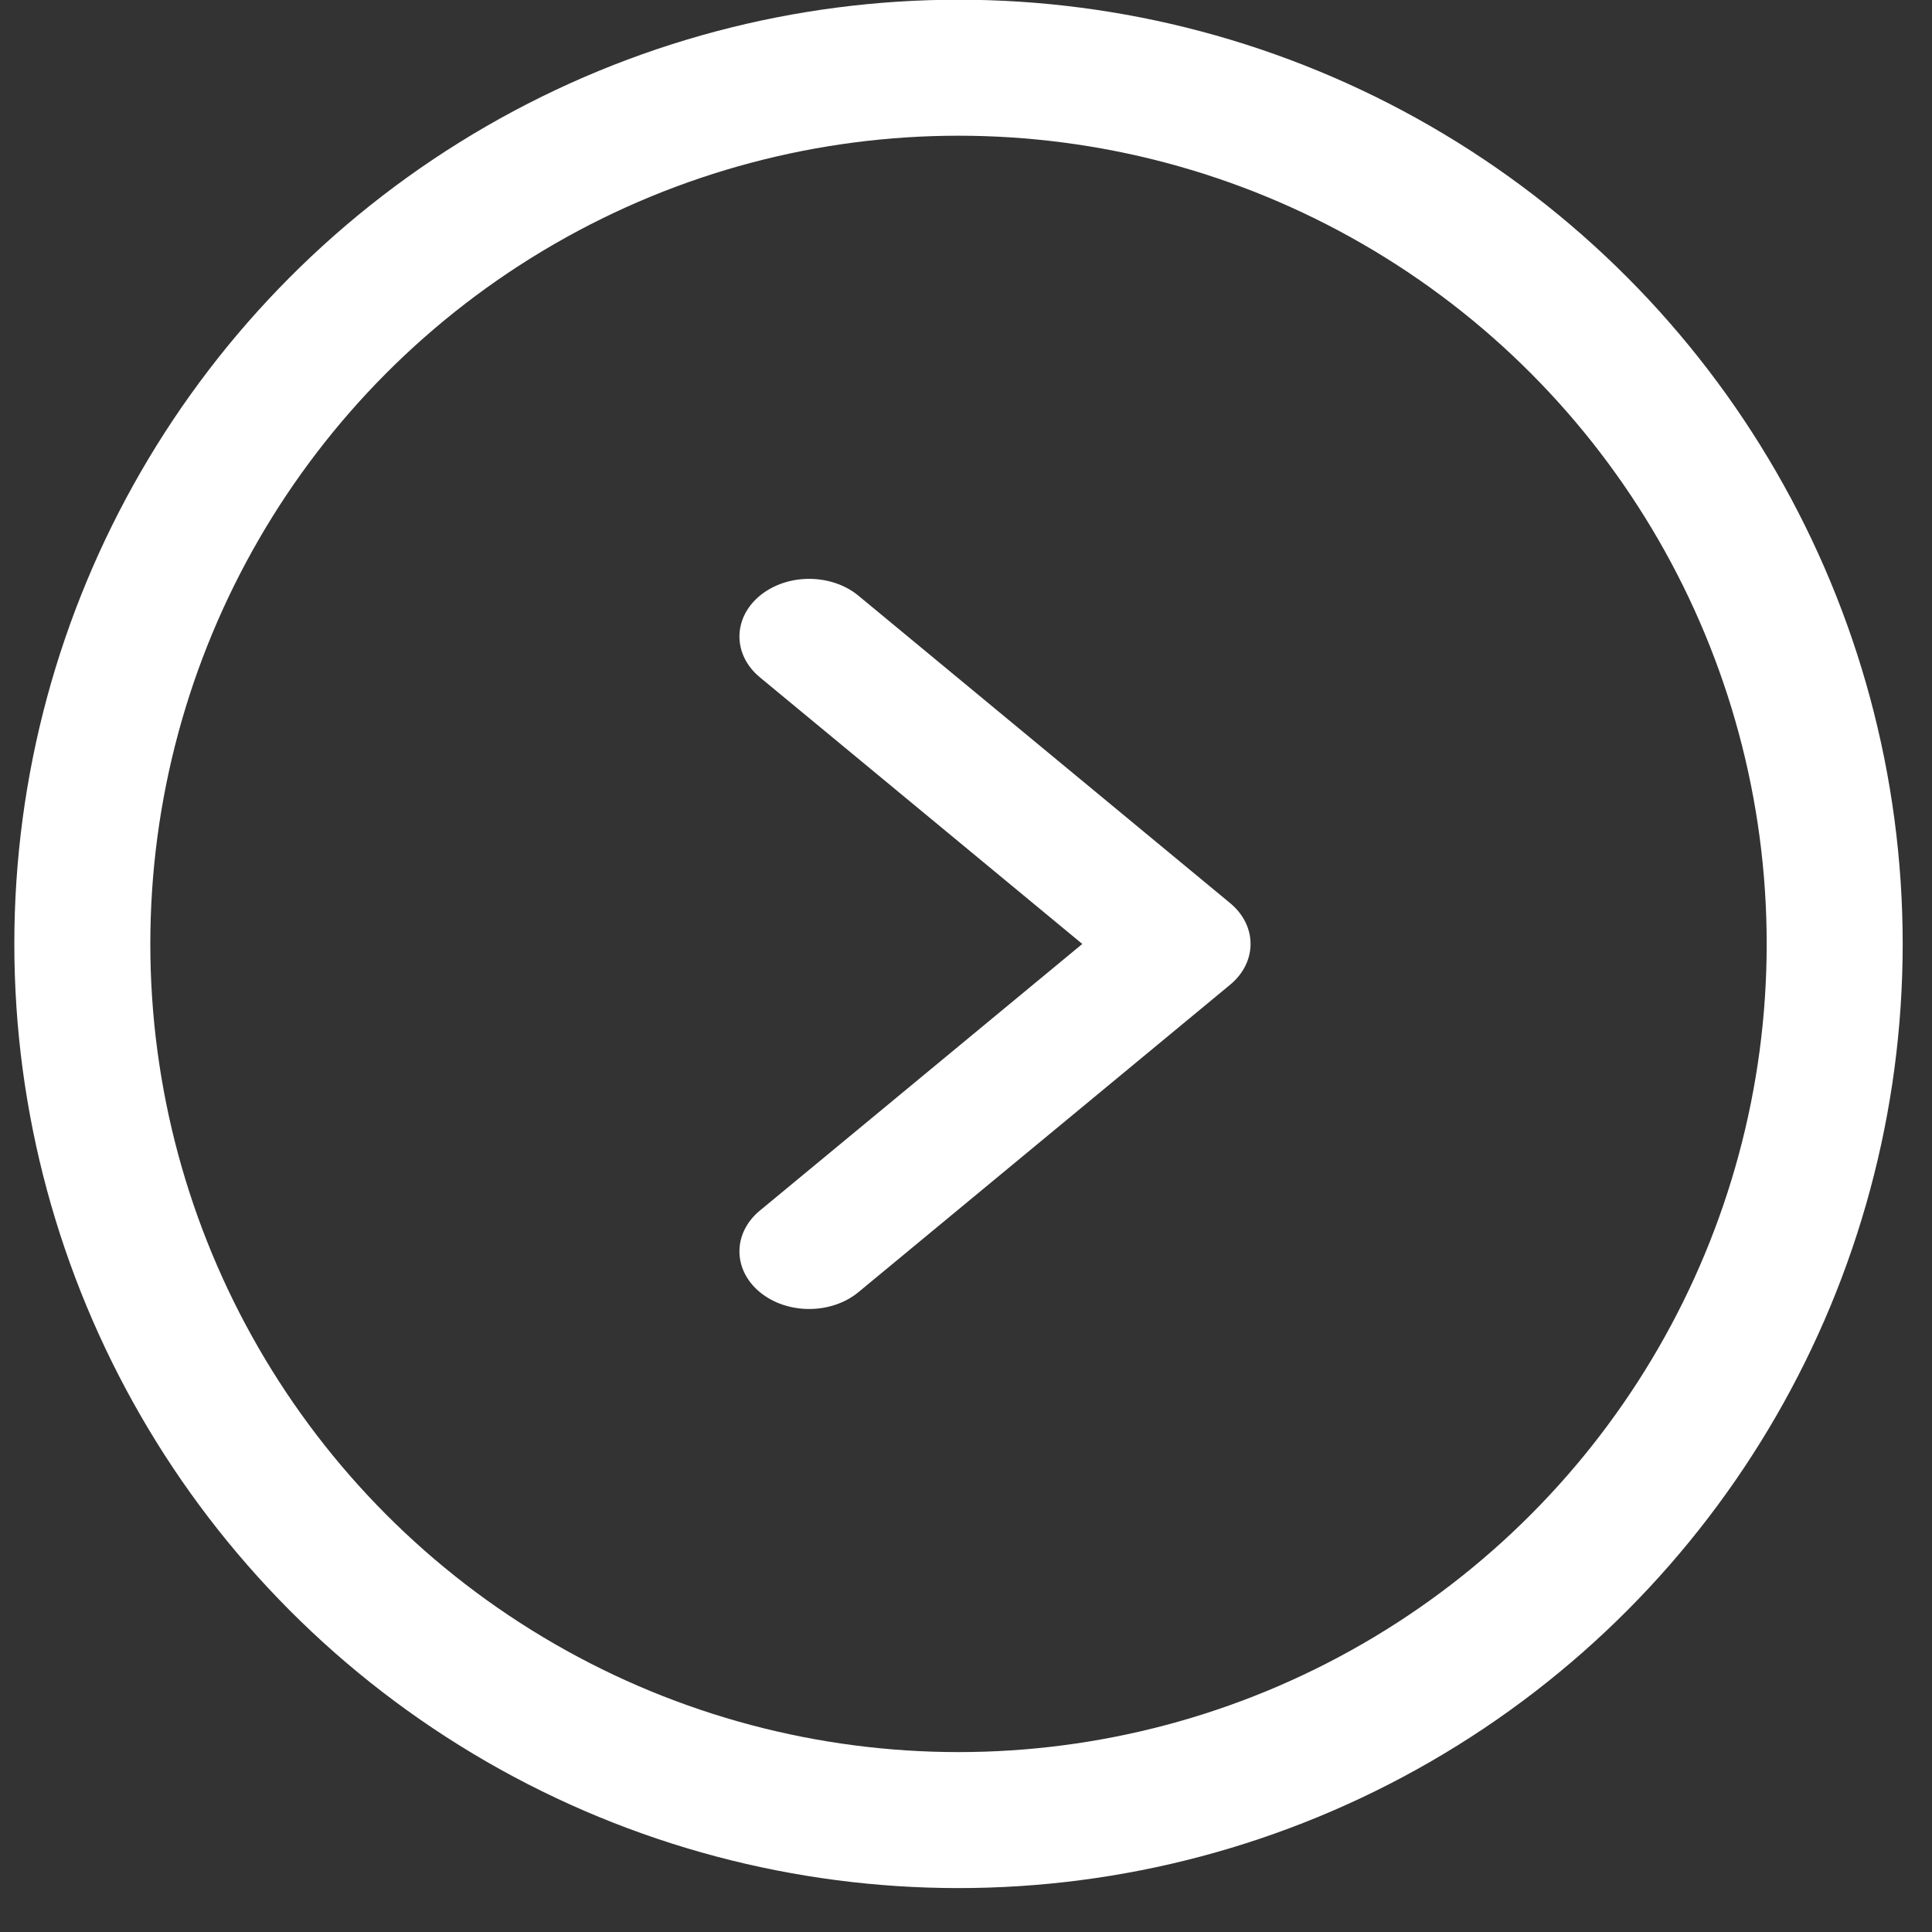 <svg xmlns="http://www.w3.org/2000/svg" width="41" height="41" viewBox="0 0 41 41" fill="none"><rect x="0" y="0" width="41" height="41" fill="#333333" stroke="none"/><circle cx="20.341" cy="20.031" r="18.594" stroke="white" stroke-width="2.886"></circle><path fill-rule="evenodd" clip-rule="evenodd" d="M15.692 26.556C15.692 26.243 15.836 25.93 16.125 25.691L22.968 20.032L16.125 14.373C15.548 13.895 15.548 13.12 16.125 12.642C16.703 12.165 17.64 12.165 18.218 12.642L26.106 19.166C26.683 19.644 26.683 20.419 26.106 20.897L18.218 27.421C17.64 27.898 16.703 27.898 16.125 27.421C15.836 27.182 15.692 26.869 15.692 26.556Z" fill="white"></path></svg>